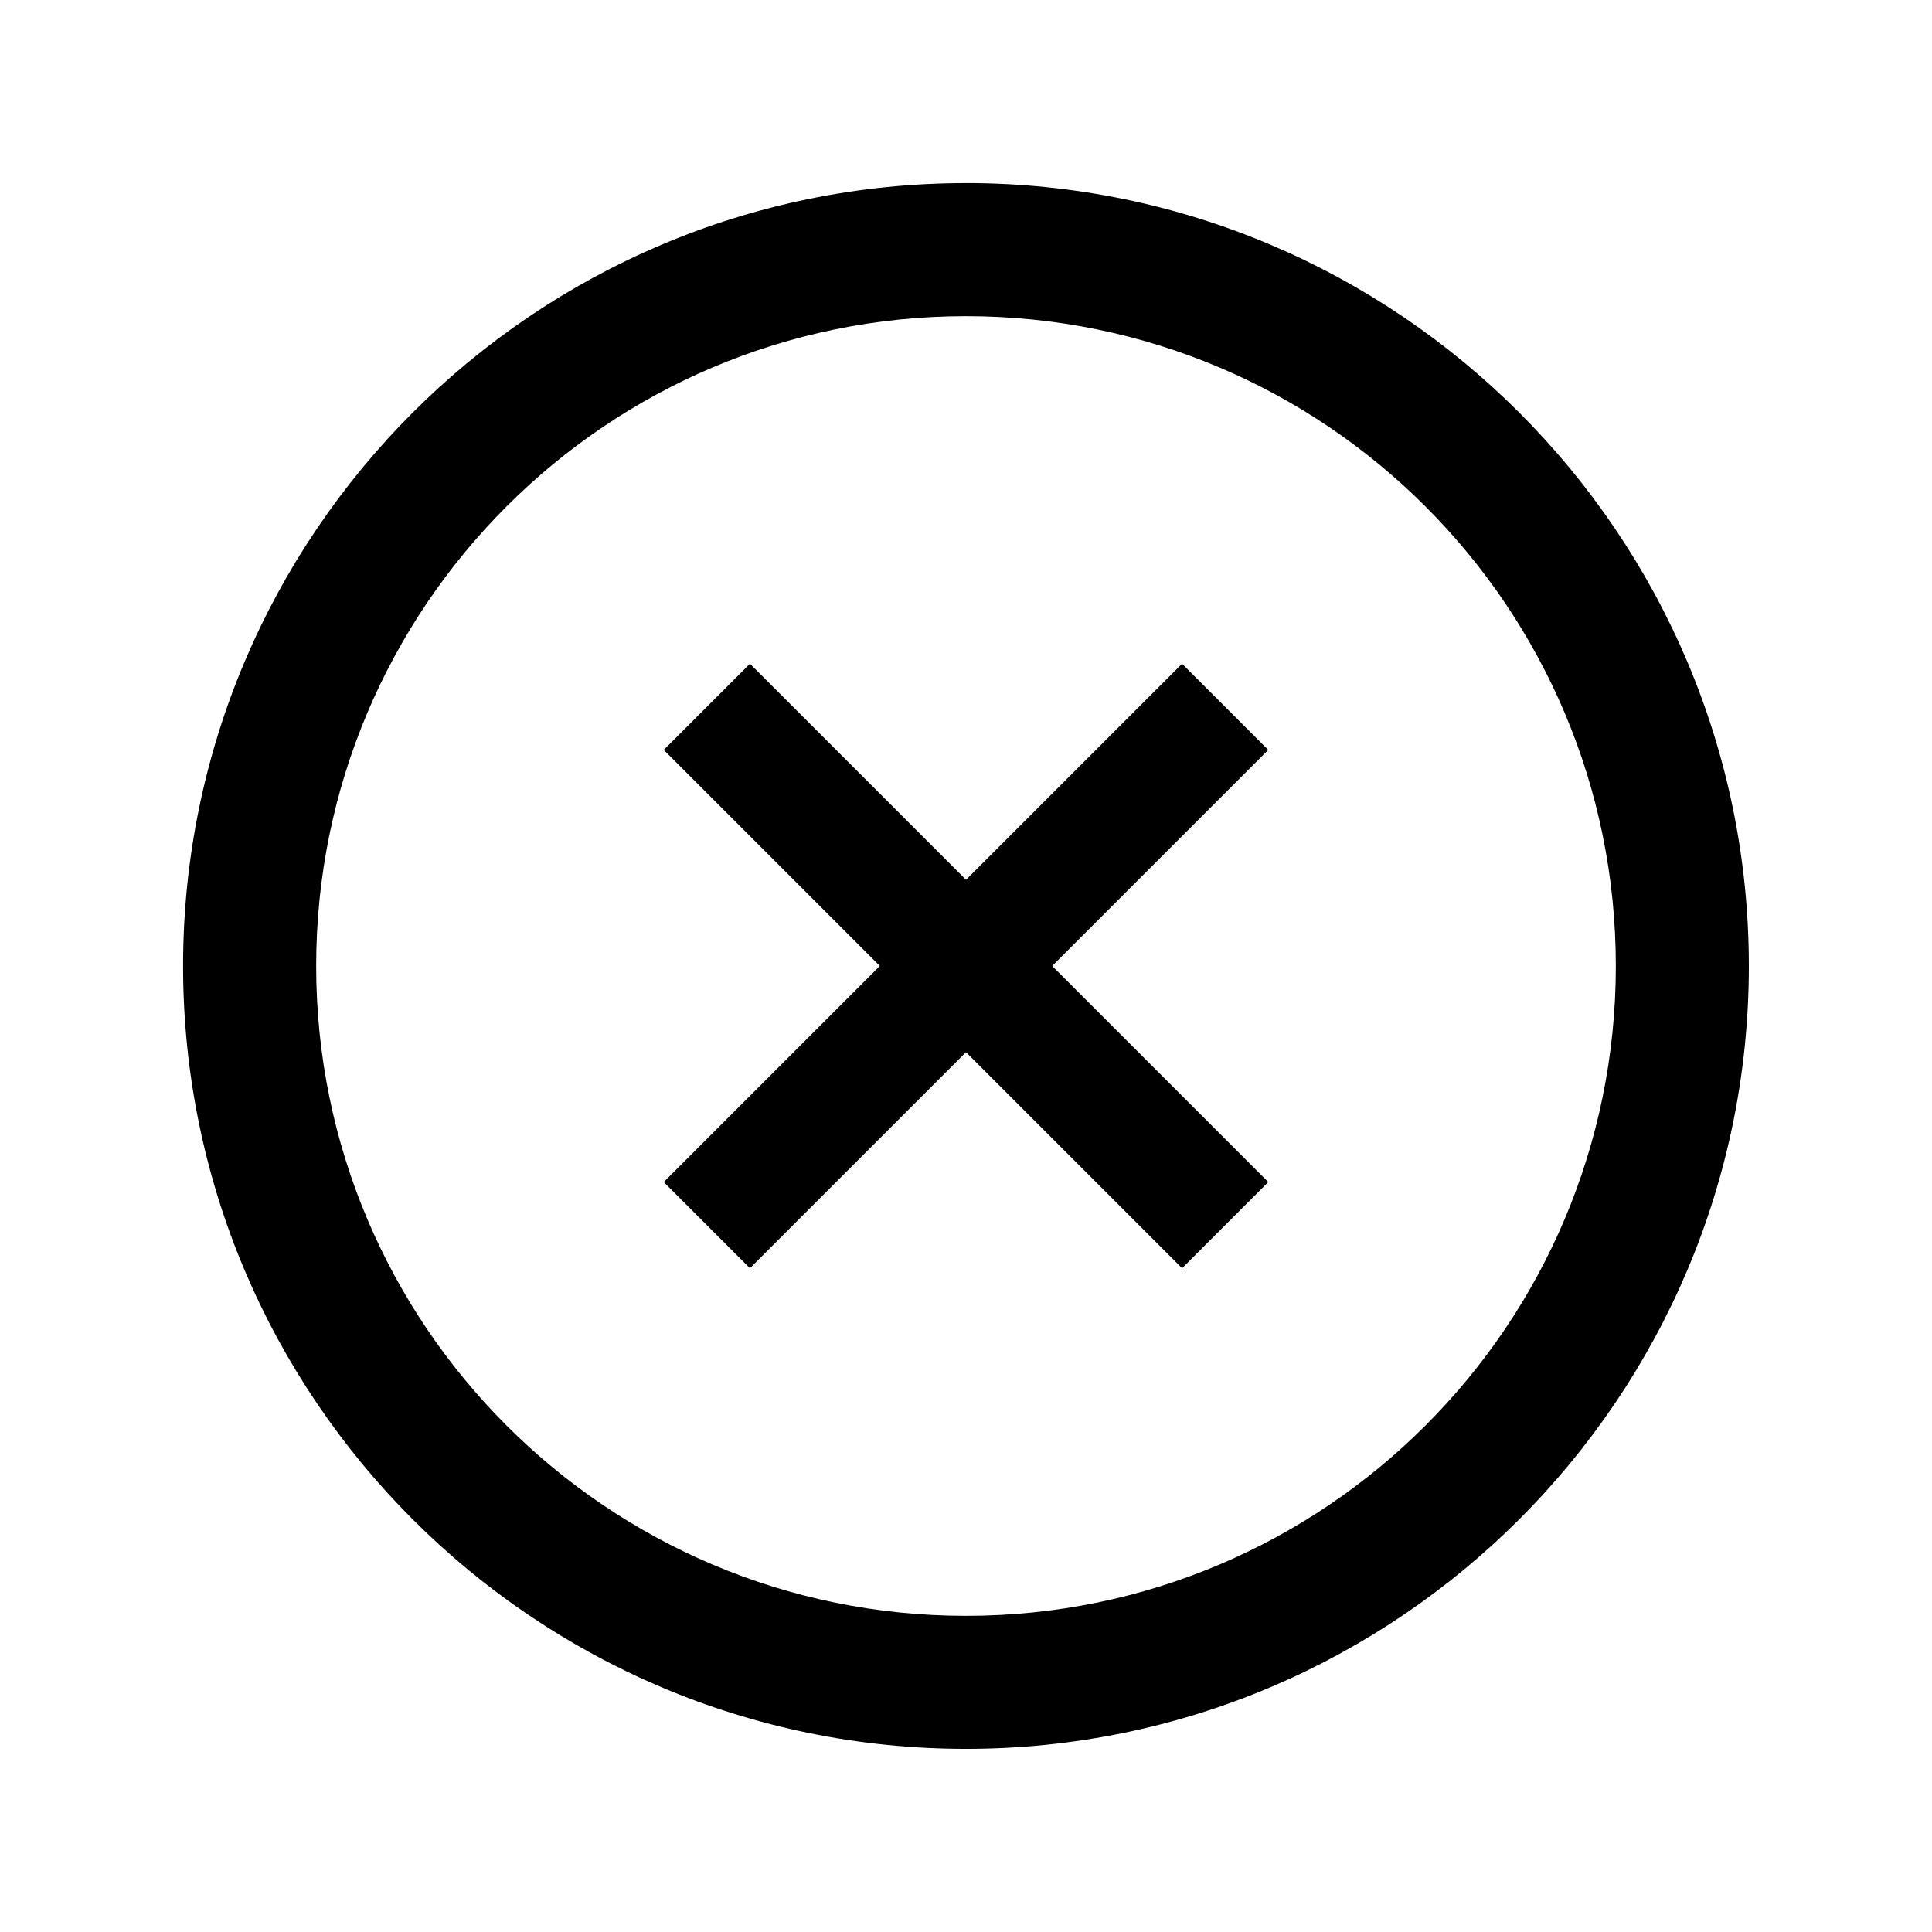 <?xml version="1.0" encoding="UTF-8"?>
<!-- Uploaded to: SVG Find, www.svgrepo.com, Generator: SVG Find Mixer Tools -->
<svg fill="#000000" width="800px" height="800px" version="1.1" viewBox="144 144 512 512" xmlns="http://www.w3.org/2000/svg">
 <g>
  <path d="m480.1 342.74-22.84-22.844-57.258 57.258-57.258-57.258-22.844 22.844 57.258 57.258-57.258 57.258 22.844 22.84 57.258-57.258 57.258 57.258 22.84-22.84-57.258-57.258z"/>
  <path d="m400 227.79c95.109 0 172.21 77.102 172.21 172.21 0 95.109-77.102 172.21-172.21 172.21-95.109 0-172.21-77.102-172.21-172.21 0-95.109 77.098-172.21 172.21-172.21m0-35.266c-114.4-0.004-207.48 93.07-207.48 207.47s93.074 207.47 207.47 207.47c114.4 0 207.47-93.074 207.47-207.47 0.004-114.4-93.07-207.48-207.47-207.48z"/>
 </g>
</svg>